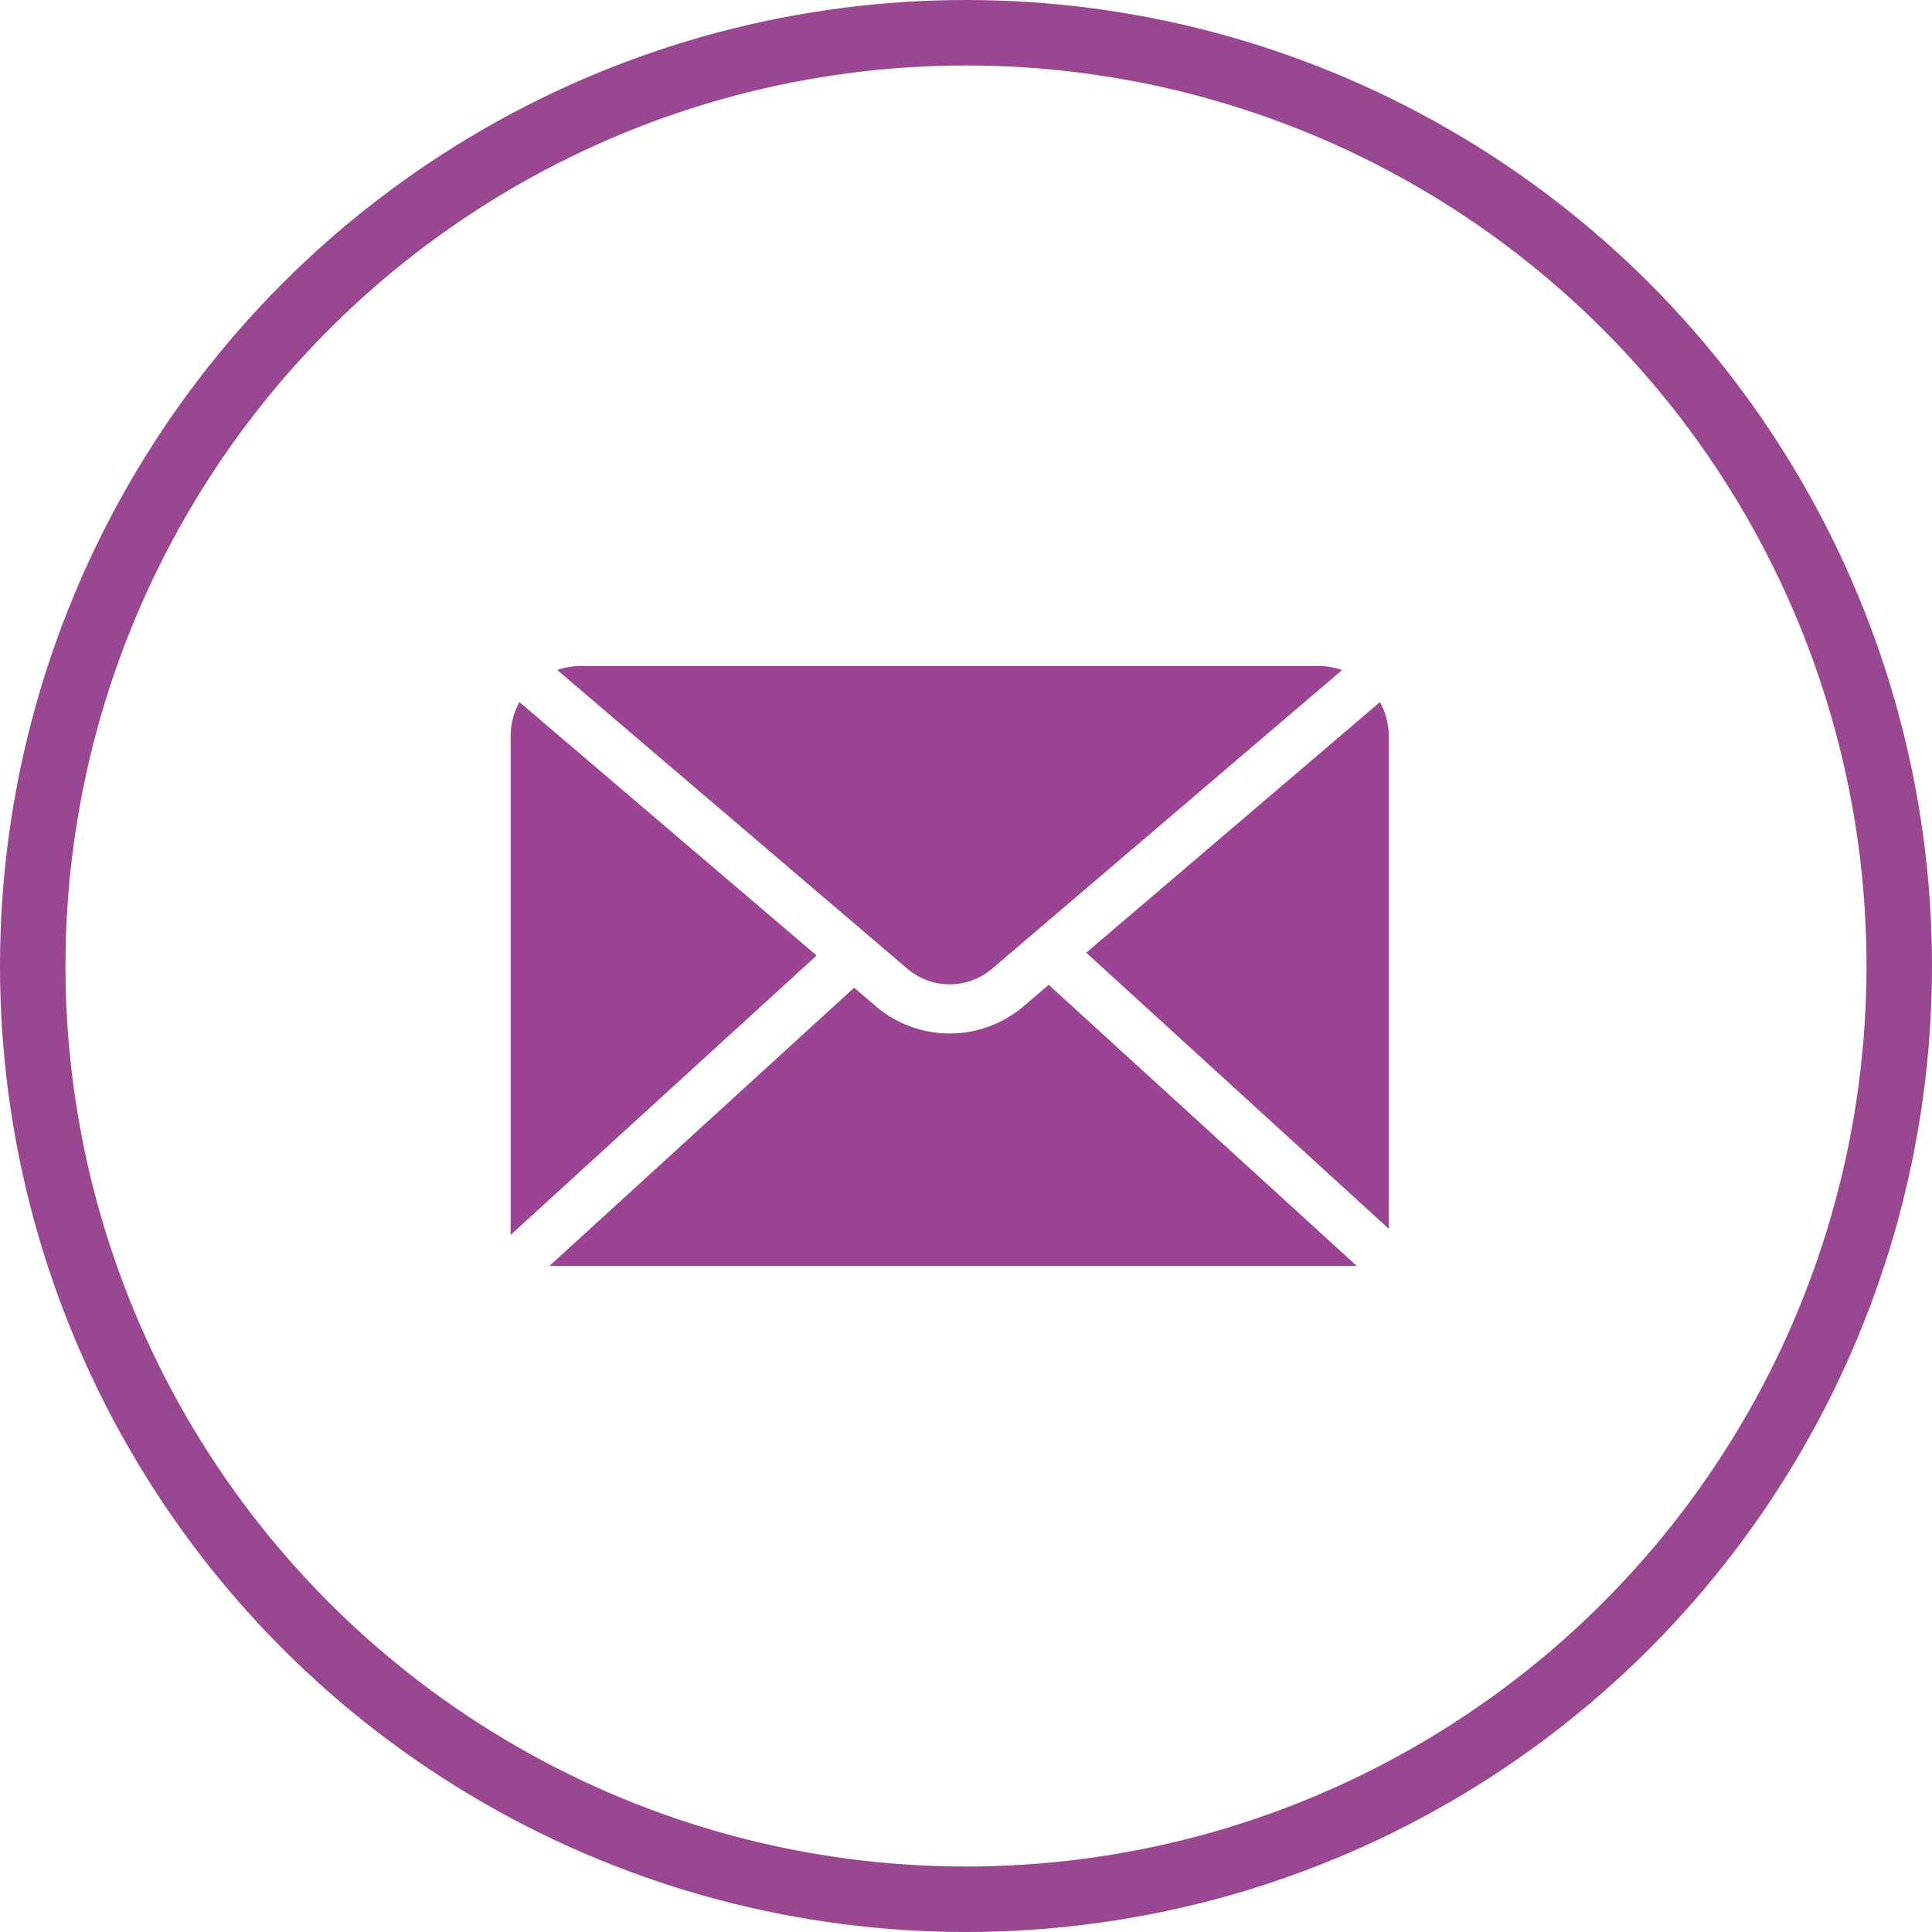 <svg xmlns="http://www.w3.org/2000/svg" width="59" height="59" viewBox="0 0 59 59">
  <g id="Group_106" data-name="Group 106" transform="translate(-931 -1192)">
    <g id="Ellipse_19" data-name="Ellipse 19" transform="translate(931 1192)" fill="none" stroke="#9a4792" stroke-width="2">
      <circle cx="29.5" cy="29.5" r="29.5" stroke="none"/>
      <circle cx="29.5" cy="29.5" r="28.5" fill="none"/>
    </g>
    <g id="Group_105" data-name="Group 105" transform="translate(946.594 1212.339)">
      <path id="Path_81" data-name="Path 81" d="M24.12.123,34.767,9.208a2,2,0,0,0,2.674,0L48.089.123A2.121,2.121,0,0,0,47.375,0H24.834A2.123,2.123,0,0,0,24.12.123Z" transform="translate(-22.696)" fill="#9b4493"/>
      <path id="Path_82" data-name="Path 82" d="M0,34.933,9.344,26.4.269,18.66A2.125,2.125,0,0,0,0,19.7Z" transform="translate(0 -17.559)" fill="#9b4493"/>
      <path id="Path_83" data-name="Path 83" d="M297.82,26.323l9.238,8.431V19.706a2.119,2.119,0,0,0-.269-1.036l-8.97,7.653Z" transform="translate(-280.242 -17.568)" fill="#9b4493"/>
      <path id="Path_84" data-name="Path 84" d="M44.68,173.5l-9.41-8.588-.715.61a3.479,3.479,0,0,1-4.617,0L29.329,165l-9.309,8.5Z" transform="translate(-18.838 -155.177)" fill="#9b4493"/>
    </g>
  </g>
</svg>
